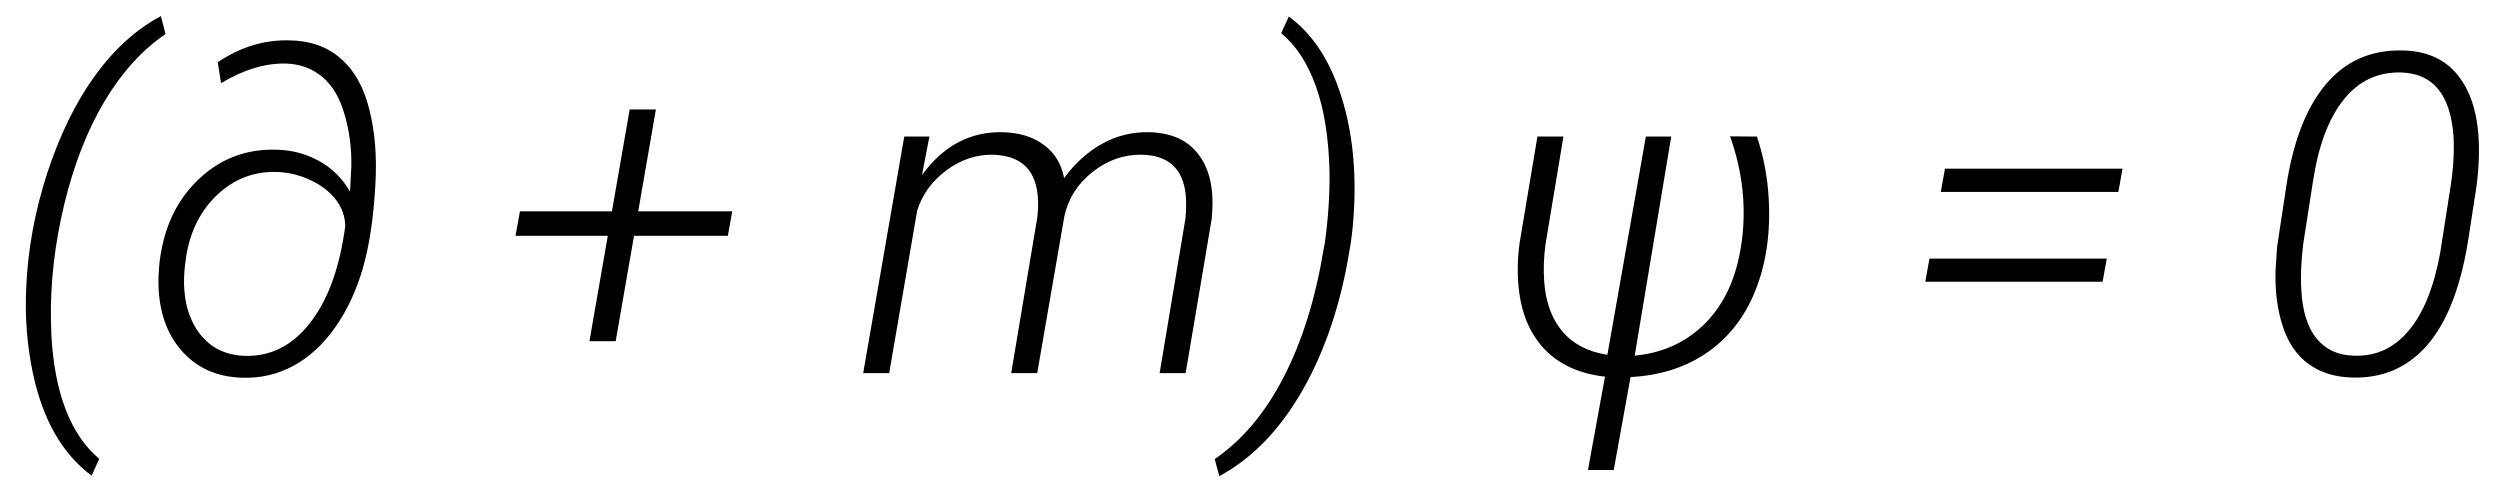 <?xml version="1.0" encoding="UTF-8"?> <svg xmlns="http://www.w3.org/2000/svg" width="67" height="13" viewBox="0 0 67 13" fill="none"> <path d="M4.312 0.432L4.436 0.912C3.811 1.338 3.268 1.936 2.807 2.705C2.346 3.475 1.984 4.396 1.723 5.471C1.465 6.545 1.346 7.586 1.365 8.594L1.377 8.98C1.463 10.543 1.891 11.648 2.66 12.297L2.455 12.748C1.674 12.166 1.15 11.256 0.885 10.018C0.725 9.264 0.664 8.492 0.703 7.703C0.746 6.684 0.934 5.662 1.266 4.639C1.602 3.615 2.027 2.746 2.543 2.031C3.062 1.316 3.652 0.783 4.312 0.432ZM7.406 4.012C7.816 4.02 8.195 4.119 8.543 4.311C8.895 4.502 9.174 4.777 9.381 5.137L9.416 4.445C9.424 3.965 9.363 3.506 9.234 3.068C9.109 2.627 8.912 2.293 8.643 2.066C8.373 1.836 8.045 1.715 7.658 1.703C7.104 1.691 6.525 1.867 5.924 2.23L5.836 1.668C6.438 1.262 7.074 1.066 7.746 1.082C8.301 1.086 8.76 1.246 9.123 1.562C9.49 1.875 9.748 2.33 9.896 2.928C10.049 3.521 10.104 4.195 10.06 4.949C10.01 5.852 9.896 6.602 9.721 7.199C9.549 7.793 9.303 8.318 8.982 8.775C8.662 9.229 8.291 9.57 7.869 9.801C7.451 10.027 7.002 10.135 6.521 10.123C5.814 10.111 5.252 9.857 4.834 9.361C4.42 8.865 4.225 8.215 4.248 7.41L4.266 7.129L4.277 7.018C4.387 6.104 4.732 5.369 5.314 4.814C5.896 4.256 6.594 3.988 7.406 4.012ZM7.418 4.609C6.812 4.59 6.283 4.791 5.83 5.213C5.381 5.635 5.102 6.184 4.992 6.859L4.957 7.123C4.879 7.818 4.986 8.391 5.279 8.84C5.572 9.285 6 9.518 6.562 9.537C7.238 9.557 7.811 9.275 8.279 8.693C8.748 8.111 9.062 7.301 9.223 6.262L9.252 6.074C9.252 5.805 9.166 5.561 8.994 5.342C8.822 5.123 8.592 4.949 8.303 4.82C8.018 4.688 7.723 4.617 7.418 4.609ZM17.104 5.664H19.623L19.506 6.32H16.992L16.5 9.145H15.797L16.289 6.32H13.816L13.934 5.664H16.4L16.875 2.934H17.578L17.104 5.664ZM24.908 3.66L24.709 4.691C25.279 3.91 25.996 3.527 26.859 3.543C27.305 3.551 27.674 3.662 27.967 3.877C28.264 4.092 28.447 4.391 28.518 4.773C28.807 4.379 29.143 4.074 29.525 3.859C29.912 3.641 30.332 3.535 30.785 3.543C31.387 3.555 31.832 3.754 32.121 4.141C32.414 4.523 32.535 5.055 32.484 5.734L32.473 5.869L31.775 10H31.078L31.77 5.857C31.793 5.627 31.795 5.408 31.775 5.201C31.697 4.51 31.303 4.158 30.592 4.146C30.115 4.139 29.676 4.295 29.273 4.615C28.875 4.932 28.625 5.328 28.523 5.805L27.797 10H27.1L27.803 5.805C27.916 4.727 27.52 4.174 26.613 4.146C26.164 4.139 25.746 4.279 25.359 4.568C24.973 4.857 24.713 5.217 24.58 5.646L23.83 10H23.133L24.234 3.66H24.908ZM36.182 6.619C35.951 8.088 35.531 9.359 34.922 10.434C34.312 11.508 33.565 12.283 32.678 12.76L32.555 12.303C33.293 11.799 33.91 11.065 34.406 10.1C34.902 9.139 35.26 7.988 35.478 6.648L35.502 6.531C35.596 5.871 35.639 5.229 35.631 4.604C35.611 3.701 35.49 2.939 35.268 2.318C35.045 1.693 34.734 1.217 34.336 0.889L34.541 0.443C35.15 0.889 35.605 1.561 35.906 2.459C36.211 3.357 36.34 4.369 36.293 5.494C36.277 5.861 36.246 6.205 36.199 6.525L36.182 6.619ZM44.789 3.66L43.81 9.531C44.522 9.465 45.123 9.203 45.615 8.746C46.107 8.289 46.438 7.672 46.605 6.895C46.73 6.312 46.762 5.713 46.699 5.096C46.645 4.6 46.533 4.119 46.365 3.654L47.086 3.66C47.242 4.133 47.342 4.611 47.385 5.096C47.467 6.045 47.371 6.895 47.098 7.645C46.828 8.395 46.398 8.982 45.809 9.408C45.223 9.83 44.52 10.062 43.699 10.105L43.248 12.596H42.557L43.014 10.094C42.35 10.02 41.82 9.785 41.426 9.391C41.031 8.992 40.793 8.463 40.711 7.803C40.66 7.396 40.664 6.971 40.723 6.525L41.203 3.66H41.9L41.42 6.543C41.373 6.887 41.361 7.223 41.385 7.551C41.424 8.098 41.586 8.541 41.871 8.881C42.16 9.221 42.562 9.43 43.078 9.508L44.109 3.66H44.789ZM56.772 5.143H52.014L52.125 4.521H56.883L56.772 5.143ZM56.35 7.551H51.598L51.709 6.93H56.461L56.35 7.551ZM63.029 10.117C62.572 10.105 62.185 9.984 61.869 9.754C61.553 9.523 61.322 9.188 61.178 8.746C61.033 8.301 60.969 7.805 60.984 7.258L61.025 6.625L61.277 4.961C61.461 3.773 61.815 2.871 62.338 2.254C62.861 1.633 63.547 1.332 64.394 1.352C65.086 1.367 65.603 1.623 65.947 2.119C66.295 2.611 66.457 3.301 66.434 4.188C66.426 4.469 66.404 4.74 66.369 5.002L66.135 6.514C65.928 7.752 65.561 8.67 65.033 9.268C64.506 9.861 63.838 10.145 63.029 10.117ZM65.754 3.648C65.672 2.539 65.207 1.971 64.359 1.943C63.727 1.924 63.209 2.168 62.807 2.676C62.404 3.18 62.131 3.912 61.986 4.873L61.728 6.525C61.67 6.998 61.652 7.418 61.676 7.785C61.707 8.344 61.842 8.771 62.08 9.068C62.322 9.365 62.652 9.52 63.07 9.531C63.656 9.559 64.148 9.338 64.547 8.869C64.945 8.4 65.228 7.703 65.397 6.777L65.678 4.979C65.752 4.502 65.777 4.059 65.754 3.648Z" fill="black"></path> </svg> 